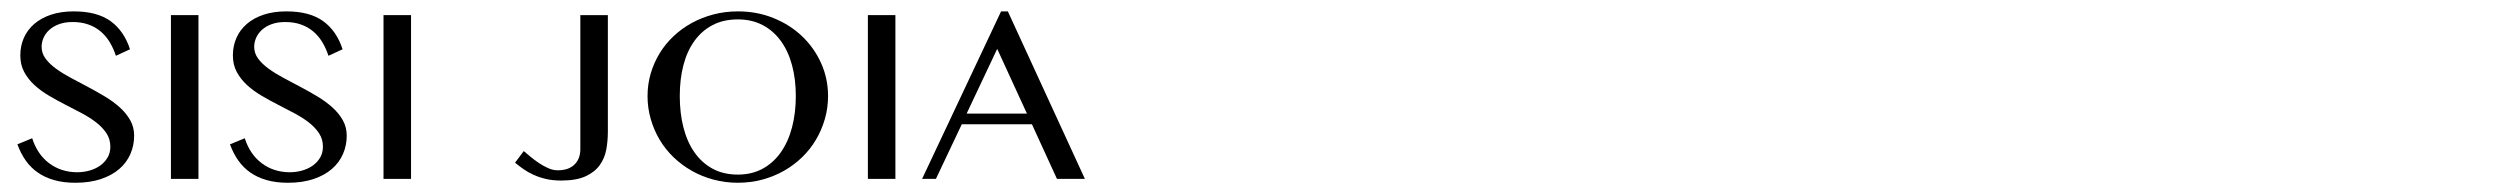 <?xml version="1.0" encoding="UTF-8"?>
<svg id="_レイヤー_1" xmlns="http://www.w3.org/2000/svg" version="1.1" viewBox="0 0 556 42.52">
  <!-- Generator: Adobe Illustrator 29.5.1, SVG Export Plug-In . SVG Version: 2.1.0 Build 141)  -->
  <path d="M17.221,38.306c.902,0,1.794-.123,2.676-.369.881-.246,1.666-.61,2.354-1.092.687-.482,1.24-1.077,1.661-1.784.42-.708.63-1.523.63-2.446,0-1.107-.288-2.097-.861-2.968-.574-.872-1.328-1.671-2.261-2.399s-1.999-1.41-3.199-2.046c-1.199-.635-2.43-1.276-3.691-1.923-1.261-.646-2.491-1.322-3.691-2.03-1.199-.707-2.266-1.492-3.199-2.353s-1.687-1.825-2.261-2.892c-.574-1.066-.861-2.296-.861-3.691,0-1.395.262-2.687.784-3.876.523-1.189,1.292-2.225,2.308-3.107,1.015-.881,2.261-1.569,3.737-2.061s3.168-.738,5.076-.738c3.445,0,6.167.723,8.167,2.168,1.999,1.446,3.44,3.533,4.322,6.26l-3.138,1.446c-.369-1.127-.836-2.153-1.4-3.076s-1.241-1.712-2.03-2.369c-.79-.656-1.697-1.164-2.722-1.523-1.026-.358-2.184-.538-3.476-.538-1.149,0-2.153.159-3.015.477-.861.318-1.58.738-2.153,1.262-.574.522-1.005,1.112-1.292,1.769-.288.657-.431,1.323-.431,2,0,.964.292,1.841.877,2.63.584.79,1.363,1.538,2.338,2.245.974.708,2.076,1.39,3.307,2.046,1.23.657,2.486,1.323,3.769,2,1.281.677,2.538,1.384,3.768,2.123s2.333,1.543,3.307,2.415c.974.872,1.753,1.825,2.338,2.86.584,1.036.876,2.189.876,3.461,0,1.436-.277,2.789-.831,4.061-.554,1.272-1.374,2.379-2.461,3.322-1.087.943-2.451,1.692-4.091,2.246-1.641.554-3.538.831-5.691.831-1.743,0-3.307-.195-4.691-.584-1.384-.389-2.599-.948-3.645-1.676s-1.943-1.62-2.692-2.677c-.749-1.056-1.369-2.261-1.861-3.614l3.292-1.354c.758,2.399,2.025,4.261,3.799,5.583,1.774,1.323,3.861,1.984,6.26,1.984Z"/>
  <path d="M38.014,3.361h6.122v36.422h-6.122V3.361Z"/>
  <path d="M64.499,38.306c.902,0,1.794-.123,2.676-.369.881-.246,1.666-.61,2.354-1.092.687-.482,1.24-1.077,1.661-1.784.42-.708.63-1.523.63-2.446,0-1.107-.288-2.097-.861-2.968-.574-.872-1.328-1.671-2.261-2.399s-1.999-1.41-3.199-2.046c-1.199-.635-2.43-1.276-3.691-1.923-1.261-.646-2.491-1.322-3.691-2.03-1.199-.707-2.266-1.492-3.199-2.353s-1.687-1.825-2.261-2.892c-.574-1.066-.861-2.296-.861-3.691,0-1.395.262-2.687.784-3.876.523-1.189,1.292-2.225,2.308-3.107,1.015-.881,2.261-1.569,3.737-2.061s3.168-.738,5.076-.738c3.445,0,6.167.723,8.167,2.168,1.999,1.446,3.44,3.533,4.322,6.26l-3.138,1.446c-.369-1.127-.836-2.153-1.4-3.076s-1.241-1.712-2.03-2.369c-.79-.656-1.697-1.164-2.722-1.523-1.026-.358-2.184-.538-3.476-.538-1.149,0-2.153.159-3.015.477-.861.318-1.58.738-2.153,1.262-.574.522-1.005,1.112-1.292,1.769-.288.657-.431,1.323-.431,2,0,.964.292,1.841.877,2.63.584.79,1.363,1.538,2.338,2.245.974.708,2.076,1.39,3.307,2.046,1.23.657,2.486,1.323,3.769,2,1.281.677,2.538,1.384,3.768,2.123s2.333,1.543,3.307,2.415c.974.872,1.753,1.825,2.338,2.86.584,1.036.876,2.189.876,3.461,0,1.436-.277,2.789-.831,4.061-.554,1.272-1.374,2.379-2.461,3.322-1.087.943-2.451,1.692-4.091,2.246-1.641.554-3.538.831-5.691.831-1.743,0-3.307-.195-4.691-.584-1.384-.389-2.599-.948-3.645-1.676s-1.943-1.62-2.692-2.677c-.749-1.056-1.369-2.261-1.861-3.614l3.292-1.354c.758,2.399,2.025,4.261,3.799,5.583,1.774,1.323,3.861,1.984,6.26,1.984Z"/>
  <path d="M85.293,3.361h6.122v36.422h-6.122V3.361Z"/>
  <path d="M135.186,29.355c0,1.333-.118,2.641-.354,3.922s-.723,2.435-1.461,3.46c-.738,1.026-1.79,1.851-3.153,2.476-1.364.625-3.164.938-5.398.938-1.272,0-2.41-.118-3.415-.354-1.005-.236-1.922-.543-2.753-.923-.83-.379-1.579-.805-2.245-1.277-.667-.472-1.288-.943-1.861-1.415l1.938-2.584c.389.328.872.733,1.446,1.215.574.482,1.194.949,1.861,1.399.666.451,1.363.841,2.092,1.169.728.328,1.45.492,2.168.492,1.6,0,2.835-.425,3.707-1.276s1.308-1.984,1.308-3.399V3.361h6.122v25.994Z"/>
  <path d="M164.101,40.644c-1.887,0-3.691-.23-5.414-.692-1.723-.461-3.328-1.112-4.814-1.953-1.487-.841-2.841-1.846-4.061-3.015-1.221-1.169-2.256-2.471-3.107-3.907-.851-1.435-1.512-2.973-1.984-4.614-.472-1.641-.708-3.342-.708-5.106,0-1.743.235-3.415.708-5.014.472-1.6,1.133-3.096,1.984-4.491.851-1.395,1.887-2.666,3.107-3.814,1.22-1.148,2.573-2.127,4.061-2.938,1.486-.81,3.091-1.441,4.814-1.892,1.723-.451,3.527-.677,5.414-.677,2.83,0,5.465.492,7.906,1.477,2.44.984,4.558,2.328,6.353,4.03,1.794,1.703,3.209,3.697,4.245,5.983,1.035,2.287,1.553,4.732,1.553,7.336,0,1.764-.236,3.466-.708,5.106-.472,1.641-1.133,3.179-1.984,4.614-.851,1.436-1.881,2.738-3.091,3.907-1.21,1.169-2.559,2.174-4.045,3.015-1.487.841-3.091,1.492-4.814,1.953-1.723.462-3.527.692-5.414.692ZM164.101,38.829c2.071,0,3.907-.436,5.506-1.307s2.948-2.087,4.045-3.646c1.097-1.558,1.928-3.404,2.492-5.537.563-2.133.846-4.46.846-6.983,0-2.502-.282-4.793-.846-6.875-.564-2.081-1.395-3.876-2.492-5.383-1.097-1.508-2.445-2.681-4.045-3.522-1.6-.841-3.435-1.261-5.506-1.261-2.133,0-4.004.42-5.614,1.261-1.61.841-2.958,2.015-4.045,3.522-1.087,1.507-1.902,3.302-2.446,5.383-.543,2.082-.815,4.374-.815,6.875,0,2.522.271,4.85.815,6.983.543,2.133,1.358,3.979,2.446,5.537,1.087,1.559,2.435,2.774,4.045,3.646,1.609.872,3.48,1.307,5.614,1.307Z"/>
  <path d="M193.015,3.361h6.122v36.422h-6.122V3.361Z"/>
  <path d="M224.145,2.531l17.134,37.252h-6.214l-5.568-12.151h-15.596l-5.752,12.151h-3.076L222.638,2.531h1.507ZM214.978,25.263h13.412l-6.614-14.396-6.798,14.396Z"/>
</svg>